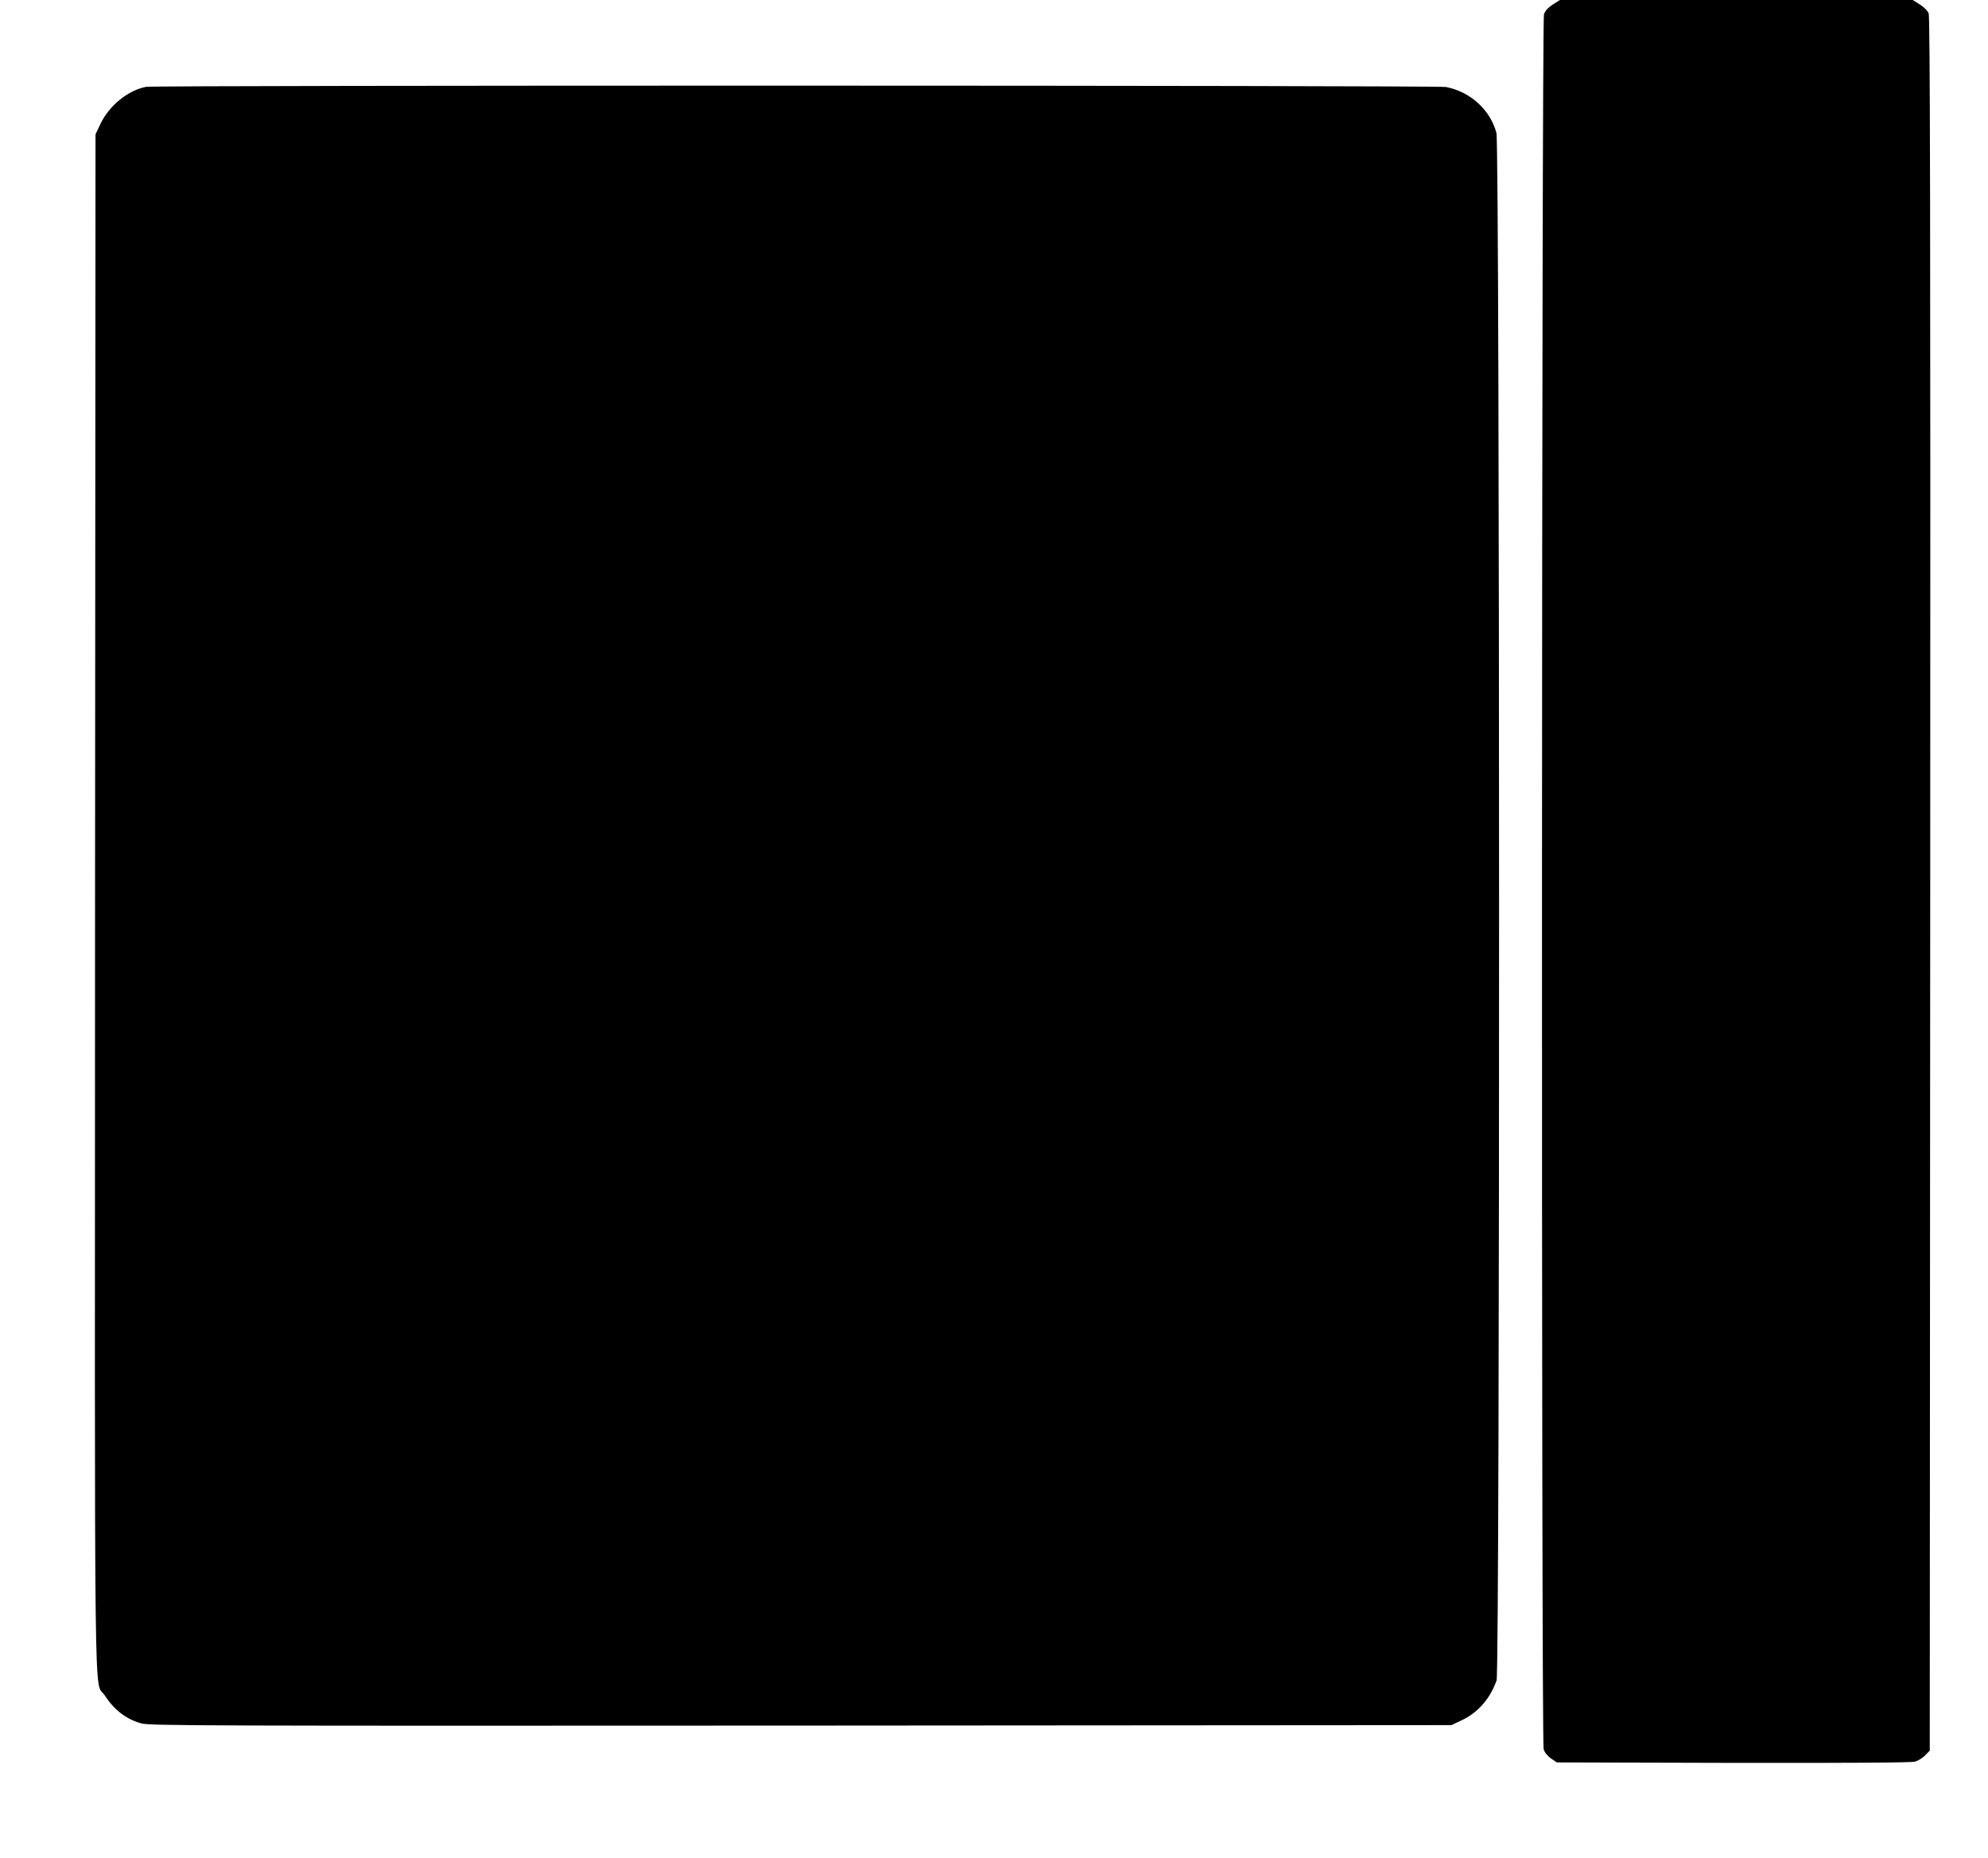 <?xml version="1.0" standalone="no"?>
<!DOCTYPE svg PUBLIC "-//W3C//DTD SVG 20010904//EN"
 "http://www.w3.org/TR/2001/REC-SVG-20010904/DTD/svg10.dtd">
<svg version="1.0" xmlns="http://www.w3.org/2000/svg"
 width="1280pt" height="1196pt" viewBox="0 0 1280 1196"
 preserveAspectRatio="xMidYMid meet">
<g transform="translate(0,1196) scale(0.1,-0.1)"
fill="#000000" stroke="none">
<path d="M9998 11931 c-31 -20 -49 -40 -57 -63 -15 -49 -18 -11121 -2 -11168
6 -21 26 -45 48 -60 l37 -25 1134 -3 c730 -1 1147 1 1171 8 20 5 50 24 66 40
l30 31 3 5577 c2 4285 -1 5584 -10 5606 -6 16 -32 42 -57 57 l-45 29 -1136 0
-1136 0 -46 -29z"/>
<path d="M940 11401 c-117 -23 -237 -121 -293 -238 l-32 -68 -3 -4940 c-2
-5457 -8 -5001 62 -5108 61 -94 137 -153 236 -181 50 -15 437 -16 4245 -14
l4190 3 66 31 c106 50 183 139 225 257 22 63 21 9876 -1 9961 -39 148 -168
266 -325 296 -60 11 -8312 12 -8370 1z"/>
</g>
</svg>
